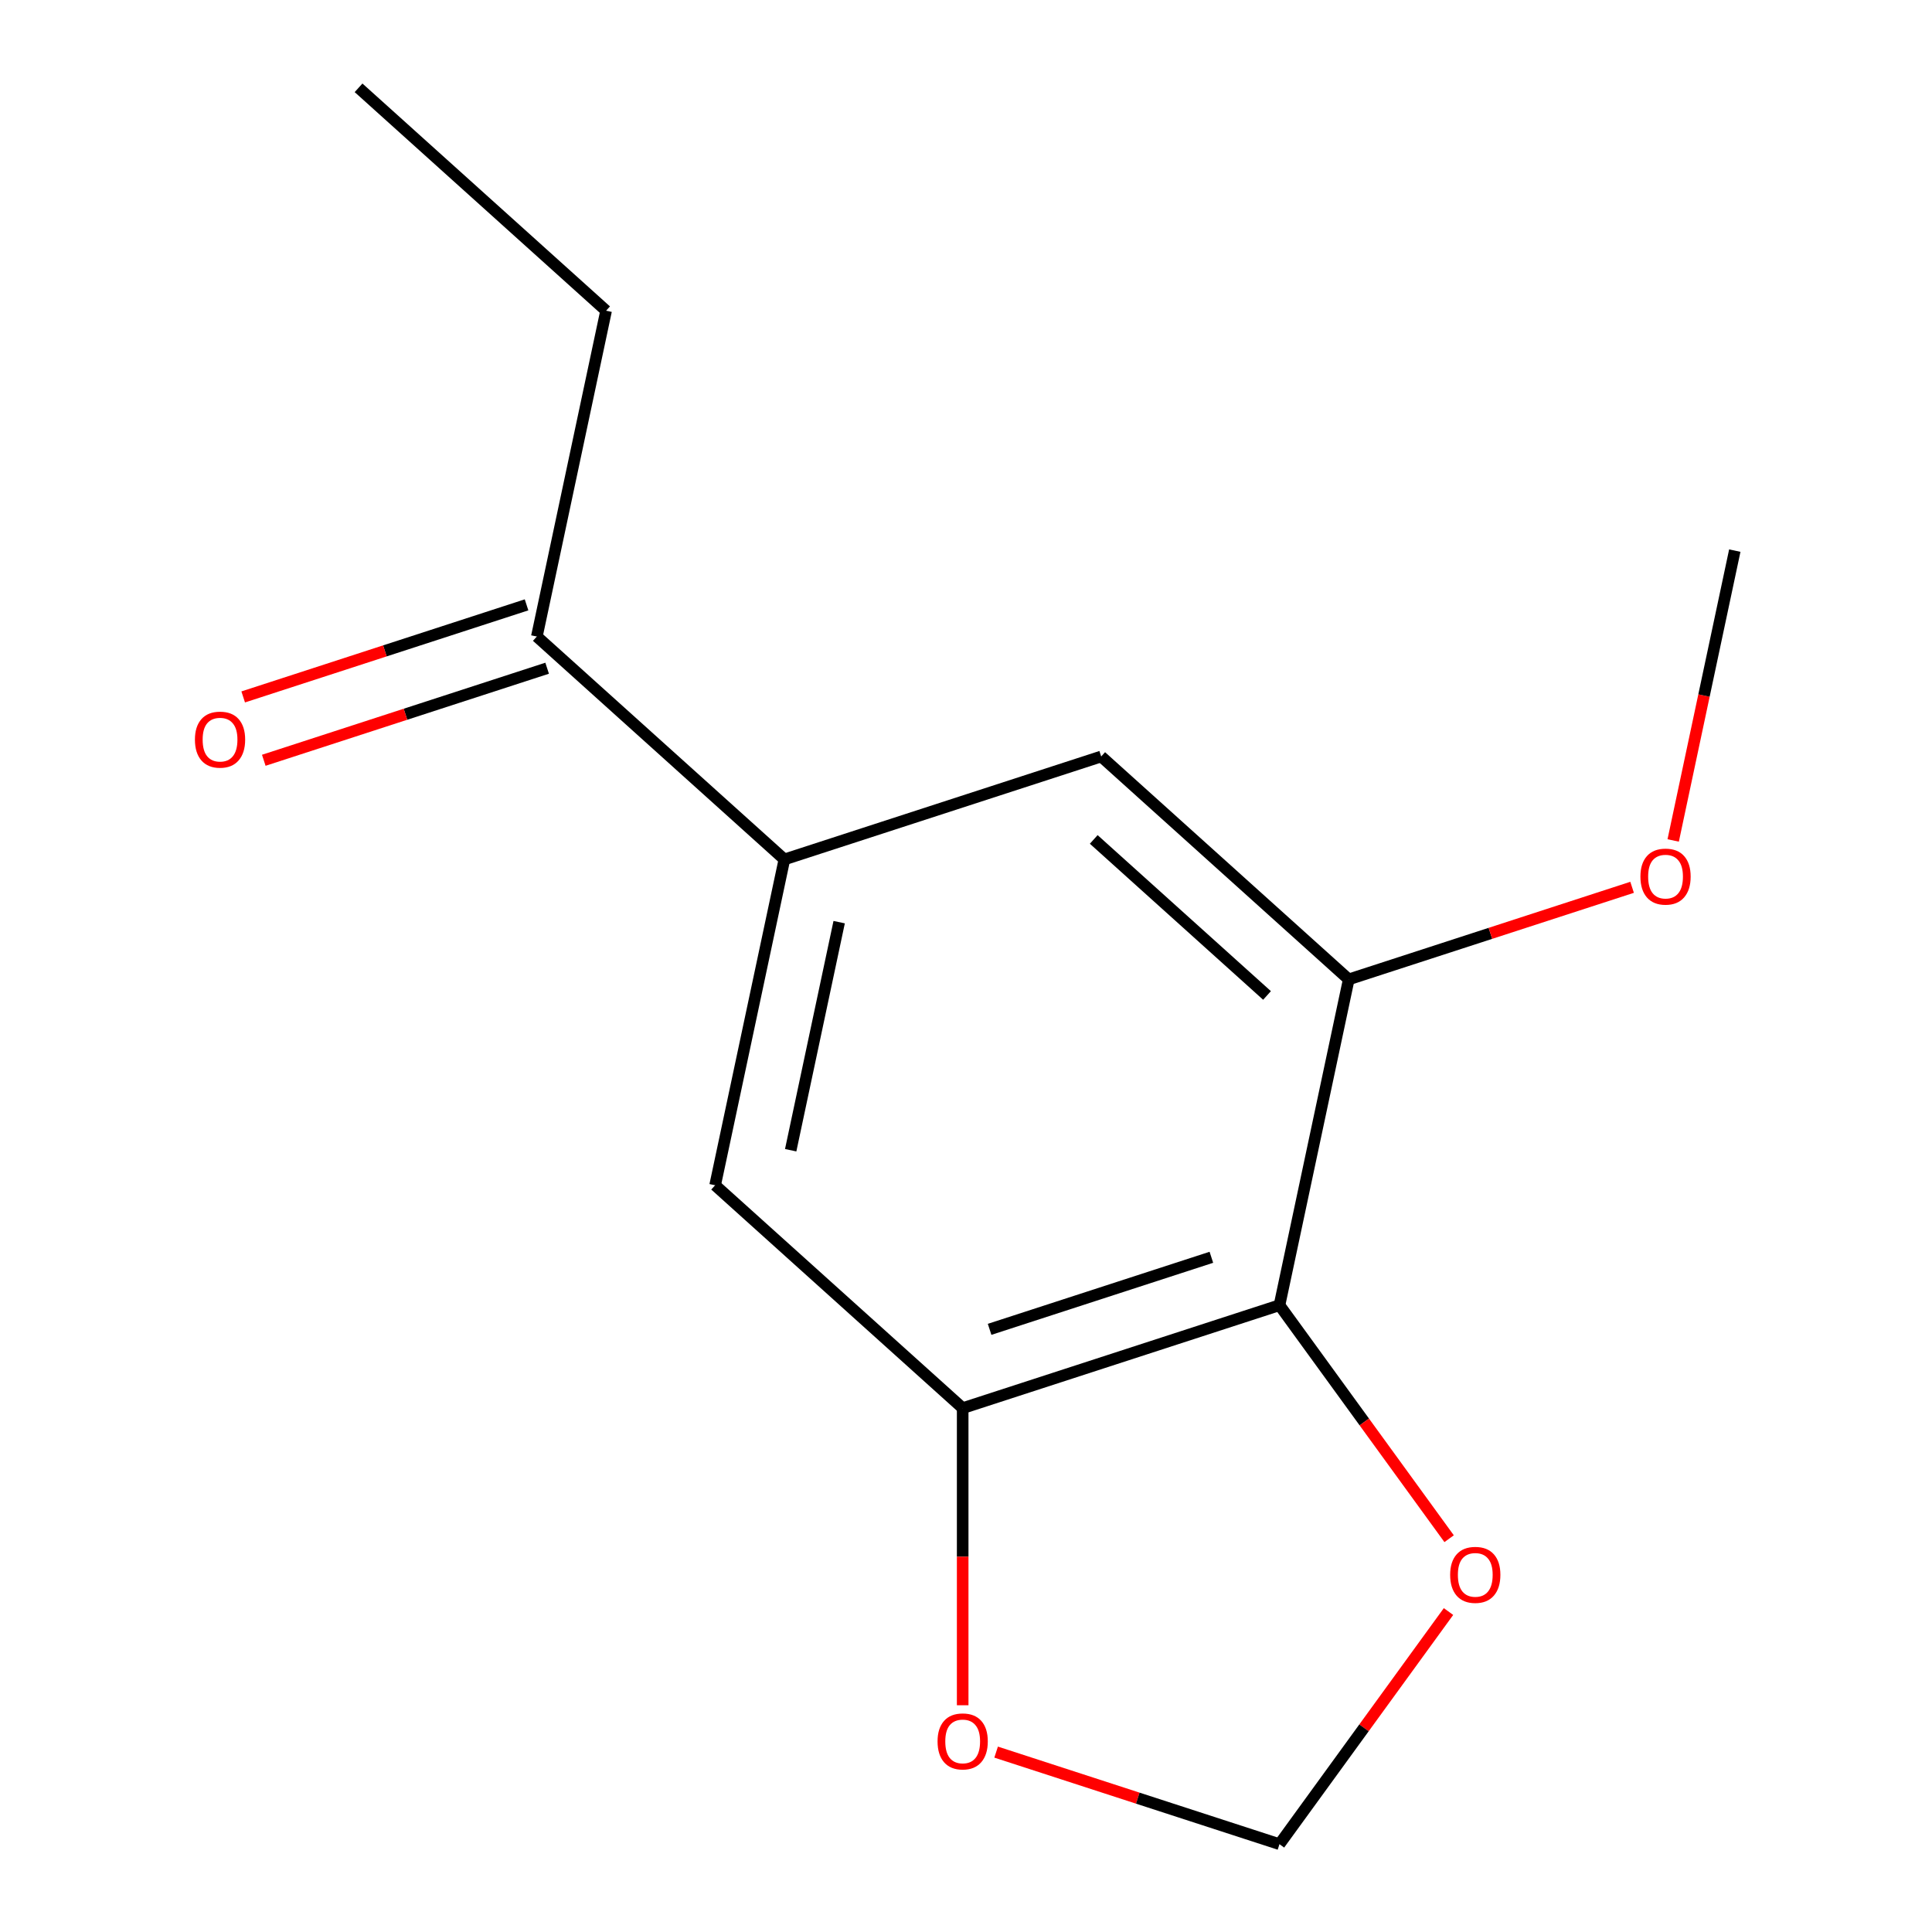 <?xml version='1.0' encoding='iso-8859-1'?>
<svg version='1.1' baseProfile='full'
              xmlns='http://www.w3.org/2000/svg'
                      xmlns:rdkit='http://www.rdkit.org/xml'
                      xmlns:xlink='http://www.w3.org/1999/xlink'
                  xml:space='preserve'
width='1000px' height='1000px' viewBox='0 0 1000 1000'>
<!-- END OF HEADER -->
<rect style='opacity:1.0;fill:#FFFFFF;stroke:none' width='1000' height='1000' x='0' y='0'> </rect>
<path class='bond-0' d='M 662.256,675.573 L 498.28,728.852' style='fill:none;fill-rule:evenodd;stroke:#000000;stroke-width:6px;stroke-linecap:butt;stroke-linejoin:miter;stroke-opacity:1' />
<path class='bond-0' d='M 627.003,650.77 L 512.22,688.065' style='fill:none;fill-rule:evenodd;stroke:#000000;stroke-width:6px;stroke-linecap:butt;stroke-linejoin:miter;stroke-opacity:1' />
<path class='bond-2' d='M 662.256,675.573 L 698.103,506.926' style='fill:none;fill-rule:evenodd;stroke:#000000;stroke-width:6px;stroke-linecap:butt;stroke-linejoin:miter;stroke-opacity:1' />
<path class='bond-5' d='M 662.256,675.573 L 706.159,736.001' style='fill:none;fill-rule:evenodd;stroke:#000000;stroke-width:6px;stroke-linecap:butt;stroke-linejoin:miter;stroke-opacity:1' />
<path class='bond-5' d='M 706.159,736.001 L 750.063,796.429' style='fill:none;fill-rule:evenodd;stroke:#FF0000;stroke-width:6px;stroke-linecap:butt;stroke-linejoin:miter;stroke-opacity:1' />
<path class='bond-3' d='M 498.28,728.852 L 370.151,613.484' style='fill:none;fill-rule:evenodd;stroke:#000000;stroke-width:6px;stroke-linecap:butt;stroke-linejoin:miter;stroke-opacity:1' />
<path class='bond-6' d='M 498.28,728.852 L 498.28,805.744' style='fill:none;fill-rule:evenodd;stroke:#000000;stroke-width:6px;stroke-linecap:butt;stroke-linejoin:miter;stroke-opacity:1' />
<path class='bond-6' d='M 498.28,805.744 L 498.28,882.636' style='fill:none;fill-rule:evenodd;stroke:#FF0000;stroke-width:6px;stroke-linecap:butt;stroke-linejoin:miter;stroke-opacity:1' />
<path class='bond-1' d='M 405.998,444.837 L 370.151,613.484' style='fill:none;fill-rule:evenodd;stroke:#000000;stroke-width:6px;stroke-linecap:butt;stroke-linejoin:miter;stroke-opacity:1' />
<path class='bond-1' d='M 434.35,477.304 L 409.257,595.356' style='fill:none;fill-rule:evenodd;stroke:#000000;stroke-width:6px;stroke-linecap:butt;stroke-linejoin:miter;stroke-opacity:1' />
<path class='bond-7' d='M 405.998,444.837 L 277.869,329.469' style='fill:none;fill-rule:evenodd;stroke:#000000;stroke-width:6px;stroke-linecap:butt;stroke-linejoin:miter;stroke-opacity:1' />
<path class='bond-15' d='M 405.998,444.837 L 569.974,391.558' style='fill:none;fill-rule:evenodd;stroke:#000000;stroke-width:6px;stroke-linecap:butt;stroke-linejoin:miter;stroke-opacity:1' />
<path class='bond-4' d='M 698.103,506.926 L 569.974,391.558' style='fill:none;fill-rule:evenodd;stroke:#000000;stroke-width:6px;stroke-linecap:butt;stroke-linejoin:miter;stroke-opacity:1' />
<path class='bond-4' d='M 655.81,515.247 L 566.119,434.489' style='fill:none;fill-rule:evenodd;stroke:#000000;stroke-width:6px;stroke-linecap:butt;stroke-linejoin:miter;stroke-opacity:1' />
<path class='bond-10' d='M 698.103,506.926 L 771.435,483.099' style='fill:none;fill-rule:evenodd;stroke:#000000;stroke-width:6px;stroke-linecap:butt;stroke-linejoin:miter;stroke-opacity:1' />
<path class='bond-10' d='M 771.435,483.099 L 844.768,459.271' style='fill:none;fill-rule:evenodd;stroke:#FF0000;stroke-width:6px;stroke-linecap:butt;stroke-linejoin:miter;stroke-opacity:1' />
<path class='bond-8' d='M 749.743,834.13 L 705.999,894.337' style='fill:none;fill-rule:evenodd;stroke:#FF0000;stroke-width:6px;stroke-linecap:butt;stroke-linejoin:miter;stroke-opacity:1' />
<path class='bond-8' d='M 705.999,894.337 L 662.256,954.545' style='fill:none;fill-rule:evenodd;stroke:#000000;stroke-width:6px;stroke-linecap:butt;stroke-linejoin:miter;stroke-opacity:1' />
<path class='bond-14' d='M 515.59,906.891 L 588.923,930.718' style='fill:none;fill-rule:evenodd;stroke:#FF0000;stroke-width:6px;stroke-linecap:butt;stroke-linejoin:miter;stroke-opacity:1' />
<path class='bond-14' d='M 588.923,930.718 L 662.256,954.545' style='fill:none;fill-rule:evenodd;stroke:#000000;stroke-width:6px;stroke-linecap:butt;stroke-linejoin:miter;stroke-opacity:1' />
<path class='bond-9' d='M 272.541,313.072 L 199.208,336.899' style='fill:none;fill-rule:evenodd;stroke:#000000;stroke-width:6px;stroke-linecap:butt;stroke-linejoin:miter;stroke-opacity:1' />
<path class='bond-9' d='M 199.208,336.899 L 125.875,360.726' style='fill:none;fill-rule:evenodd;stroke:#FF0000;stroke-width:6px;stroke-linecap:butt;stroke-linejoin:miter;stroke-opacity:1' />
<path class='bond-9' d='M 283.197,345.867 L 209.864,369.694' style='fill:none;fill-rule:evenodd;stroke:#000000;stroke-width:6px;stroke-linecap:butt;stroke-linejoin:miter;stroke-opacity:1' />
<path class='bond-9' d='M 209.864,369.694 L 136.531,393.521' style='fill:none;fill-rule:evenodd;stroke:#FF0000;stroke-width:6px;stroke-linecap:butt;stroke-linejoin:miter;stroke-opacity:1' />
<path class='bond-11' d='M 277.869,329.469 L 313.716,160.822' style='fill:none;fill-rule:evenodd;stroke:#000000;stroke-width:6px;stroke-linecap:butt;stroke-linejoin:miter;stroke-opacity:1' />
<path class='bond-12' d='M 866.039,435.017 L 881.982,360.008' style='fill:none;fill-rule:evenodd;stroke:#FF0000;stroke-width:6px;stroke-linecap:butt;stroke-linejoin:miter;stroke-opacity:1' />
<path class='bond-12' d='M 881.982,360.008 L 897.926,285' style='fill:none;fill-rule:evenodd;stroke:#000000;stroke-width:6px;stroke-linecap:butt;stroke-linejoin:miter;stroke-opacity:1' />
<path class='bond-13' d='M 313.716,160.822 L 185.587,45.455' style='fill:none;fill-rule:evenodd;stroke:#000000;stroke-width:6px;stroke-linecap:butt;stroke-linejoin:miter;stroke-opacity:1' />
<path  class='atom-6' d='M 750.598 815.139
Q 750.598 808.339, 753.958 804.539
Q 757.318 800.739, 763.598 800.739
Q 769.878 800.739, 773.238 804.539
Q 776.598 808.339, 776.598 815.139
Q 776.598 822.019, 773.198 825.939
Q 769.798 829.819, 763.598 829.819
Q 757.358 829.819, 753.958 825.939
Q 750.598 822.059, 750.598 815.139
M 763.598 826.619
Q 767.918 826.619, 770.238 823.739
Q 772.598 820.819, 772.598 815.139
Q 772.598 809.579, 770.238 806.779
Q 767.918 803.939, 763.598 803.939
Q 759.278 803.939, 756.918 806.739
Q 754.598 809.539, 754.598 815.139
Q 754.598 820.859, 756.918 823.739
Q 759.278 826.619, 763.598 826.619
' fill='#FF0000'/>
<path  class='atom-7' d='M 485.28 901.346
Q 485.28 894.546, 488.64 890.746
Q 492 886.946, 498.28 886.946
Q 504.56 886.946, 507.92 890.746
Q 511.28 894.546, 511.28 901.346
Q 511.28 908.226, 507.88 912.146
Q 504.48 916.026, 498.28 916.026
Q 492.04 916.026, 488.64 912.146
Q 485.28 908.266, 485.28 901.346
M 498.28 912.826
Q 502.6 912.826, 504.92 909.946
Q 507.28 907.026, 507.28 901.346
Q 507.28 895.786, 504.92 892.986
Q 502.6 890.146, 498.28 890.146
Q 493.96 890.146, 491.6 892.946
Q 489.28 895.746, 489.28 901.346
Q 489.28 907.066, 491.6 909.946
Q 493.96 912.826, 498.28 912.826
' fill='#FF0000'/>
<path  class='atom-10' d='M 100.893 382.828
Q 100.893 376.028, 104.253 372.228
Q 107.613 368.428, 113.893 368.428
Q 120.173 368.428, 123.533 372.228
Q 126.893 376.028, 126.893 382.828
Q 126.893 389.708, 123.493 393.628
Q 120.093 397.508, 113.893 397.508
Q 107.653 397.508, 104.253 393.628
Q 100.893 389.748, 100.893 382.828
M 113.893 394.308
Q 118.213 394.308, 120.533 391.428
Q 122.893 388.508, 122.893 382.828
Q 122.893 377.268, 120.533 374.468
Q 118.213 371.628, 113.893 371.628
Q 109.573 371.628, 107.213 374.428
Q 104.893 377.228, 104.893 382.828
Q 104.893 388.548, 107.213 391.428
Q 109.573 394.308, 113.893 394.308
' fill='#FF0000'/>
<path  class='atom-11' d='M 849.079 453.727
Q 849.079 446.927, 852.439 443.127
Q 855.799 439.327, 862.079 439.327
Q 868.359 439.327, 871.719 443.127
Q 875.079 446.927, 875.079 453.727
Q 875.079 460.607, 871.679 464.527
Q 868.279 468.407, 862.079 468.407
Q 855.839 468.407, 852.439 464.527
Q 849.079 460.647, 849.079 453.727
M 862.079 465.207
Q 866.399 465.207, 868.719 462.327
Q 871.079 459.407, 871.079 453.727
Q 871.079 448.167, 868.719 445.367
Q 866.399 442.527, 862.079 442.527
Q 857.759 442.527, 855.399 445.327
Q 853.079 448.127, 853.079 453.727
Q 853.079 459.447, 855.399 462.327
Q 857.759 465.207, 862.079 465.207
' fill='#FF0000'/>
</svg>
